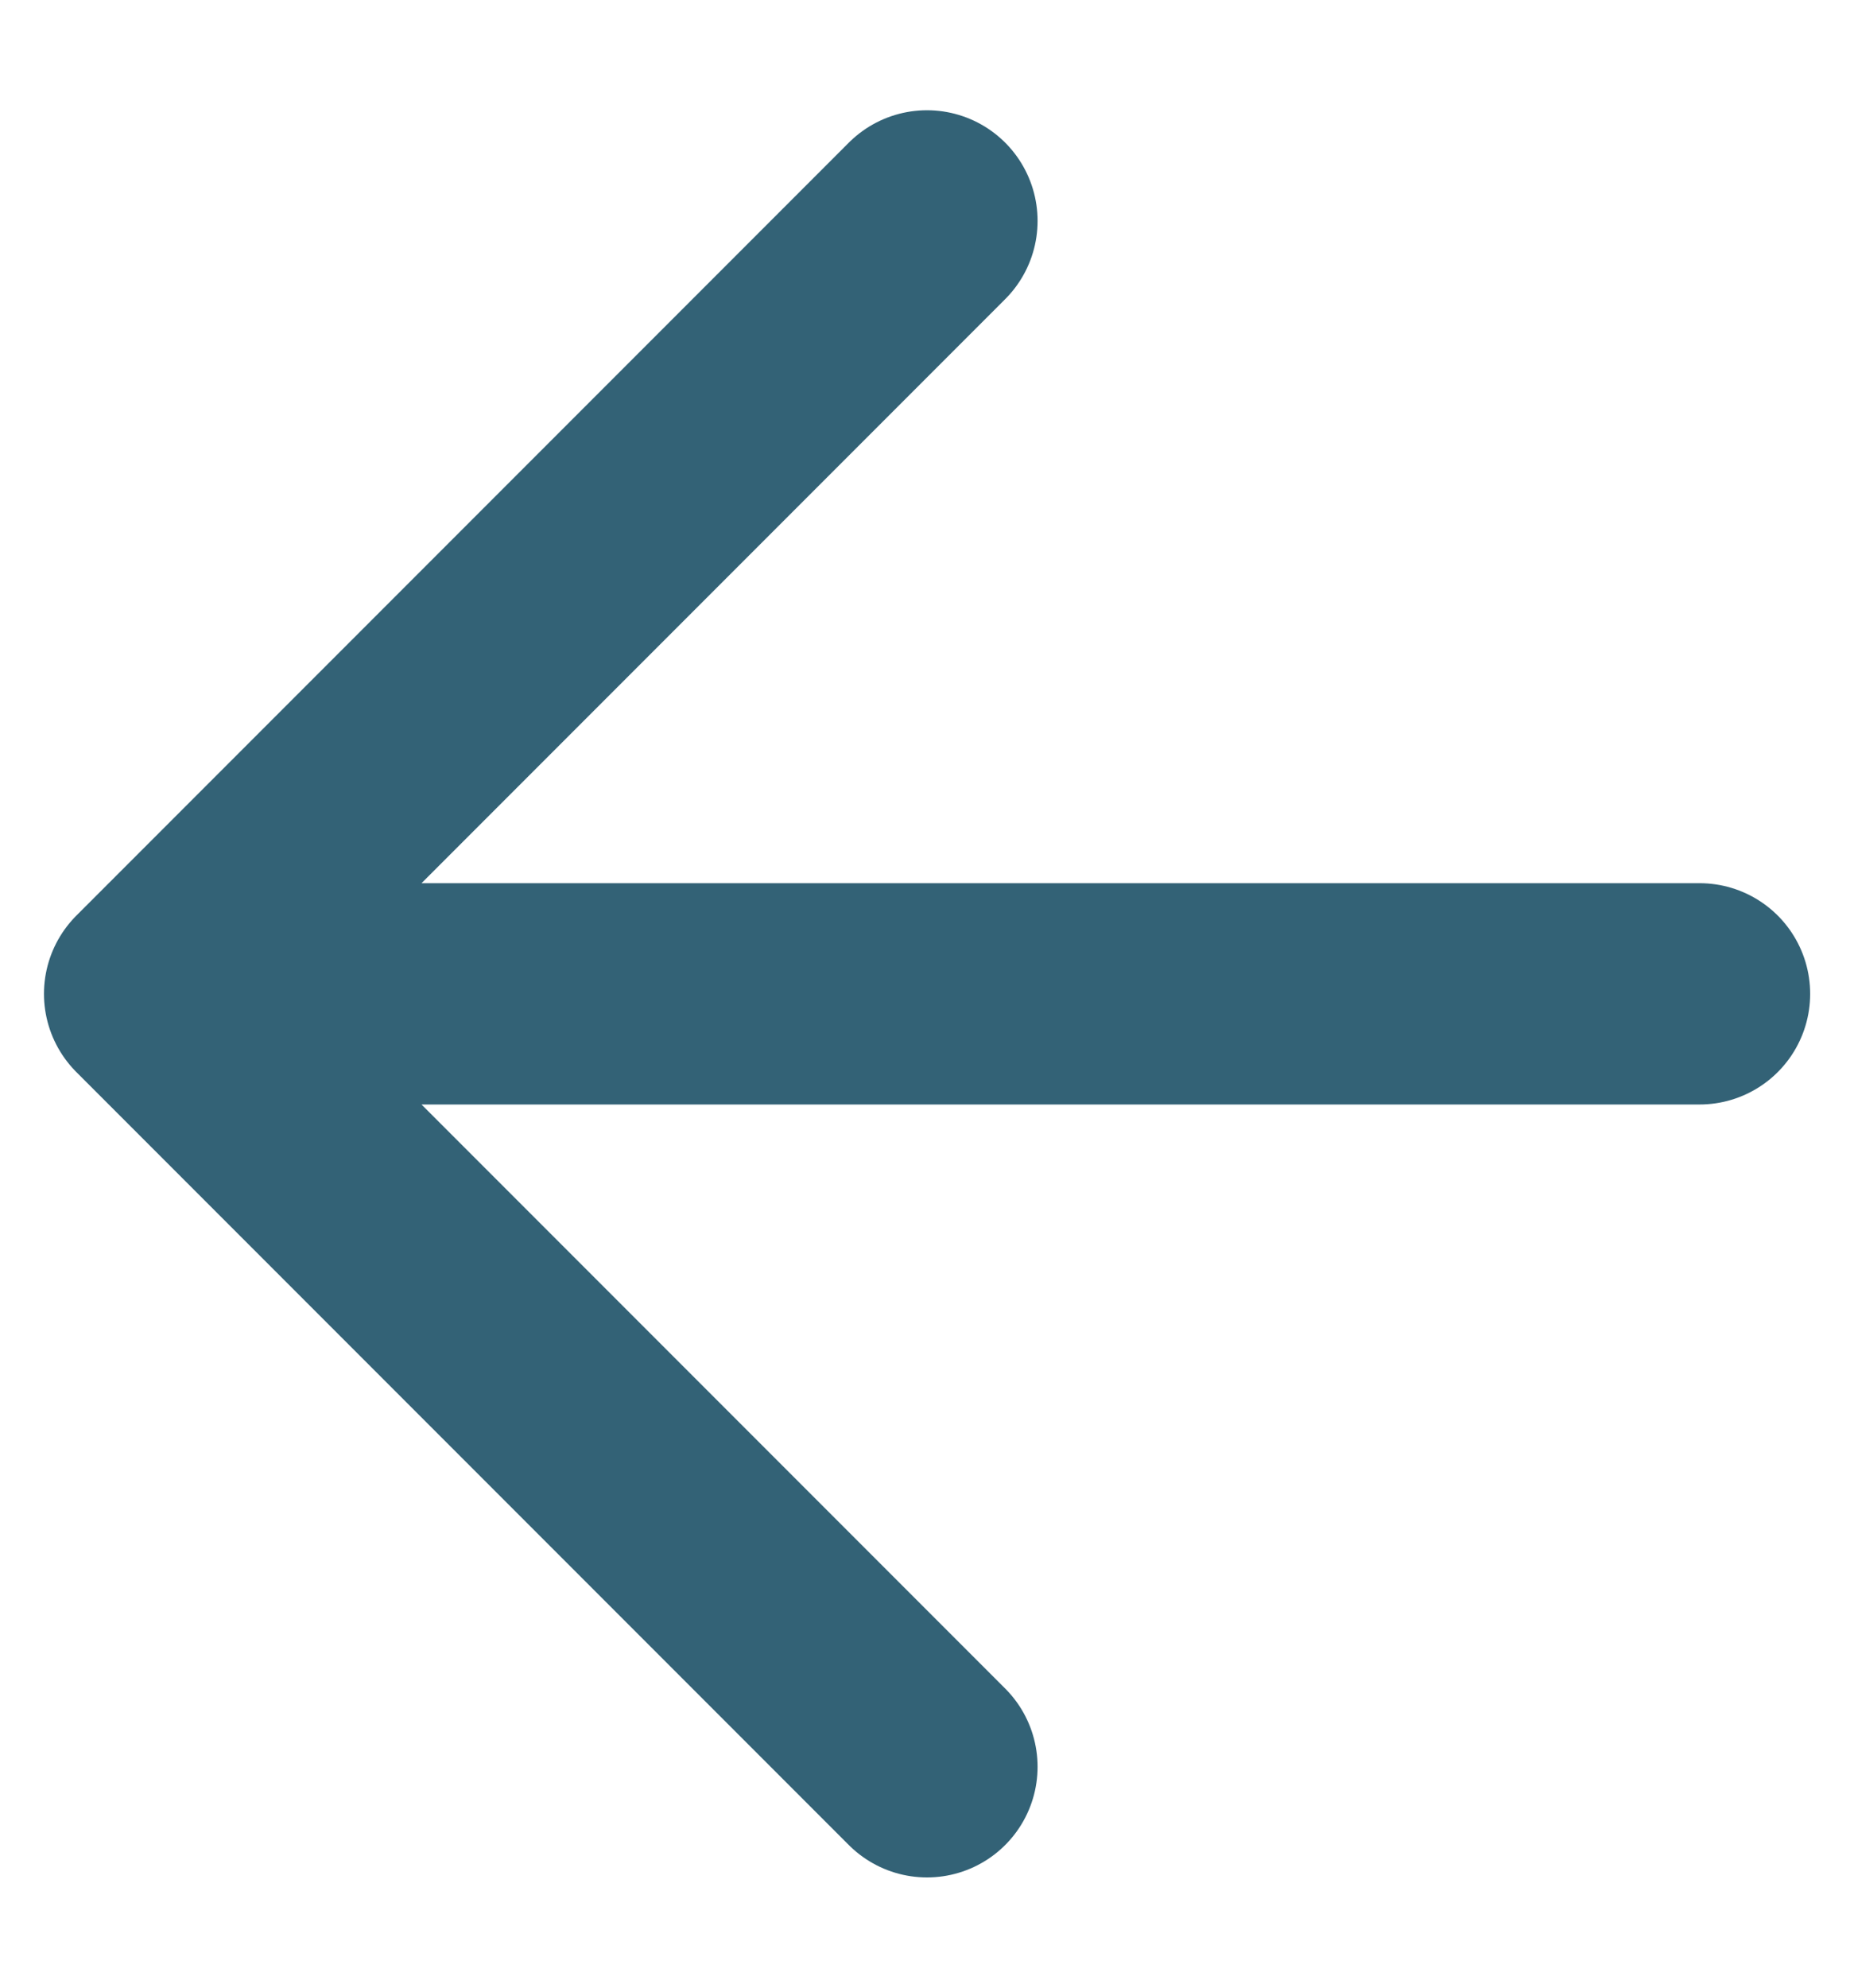 <svg width="14" height="15" viewBox="0 0 14 15" fill="none" xmlns="http://www.w3.org/2000/svg">
<path d="M12.834 7.5H1.167M1.167 7.5L7 13.333M1.167 7.5L7 1.667" stroke="#336276" stroke-width="1.67" stroke-linecap="round" stroke-linejoin="round"/>
</svg>
